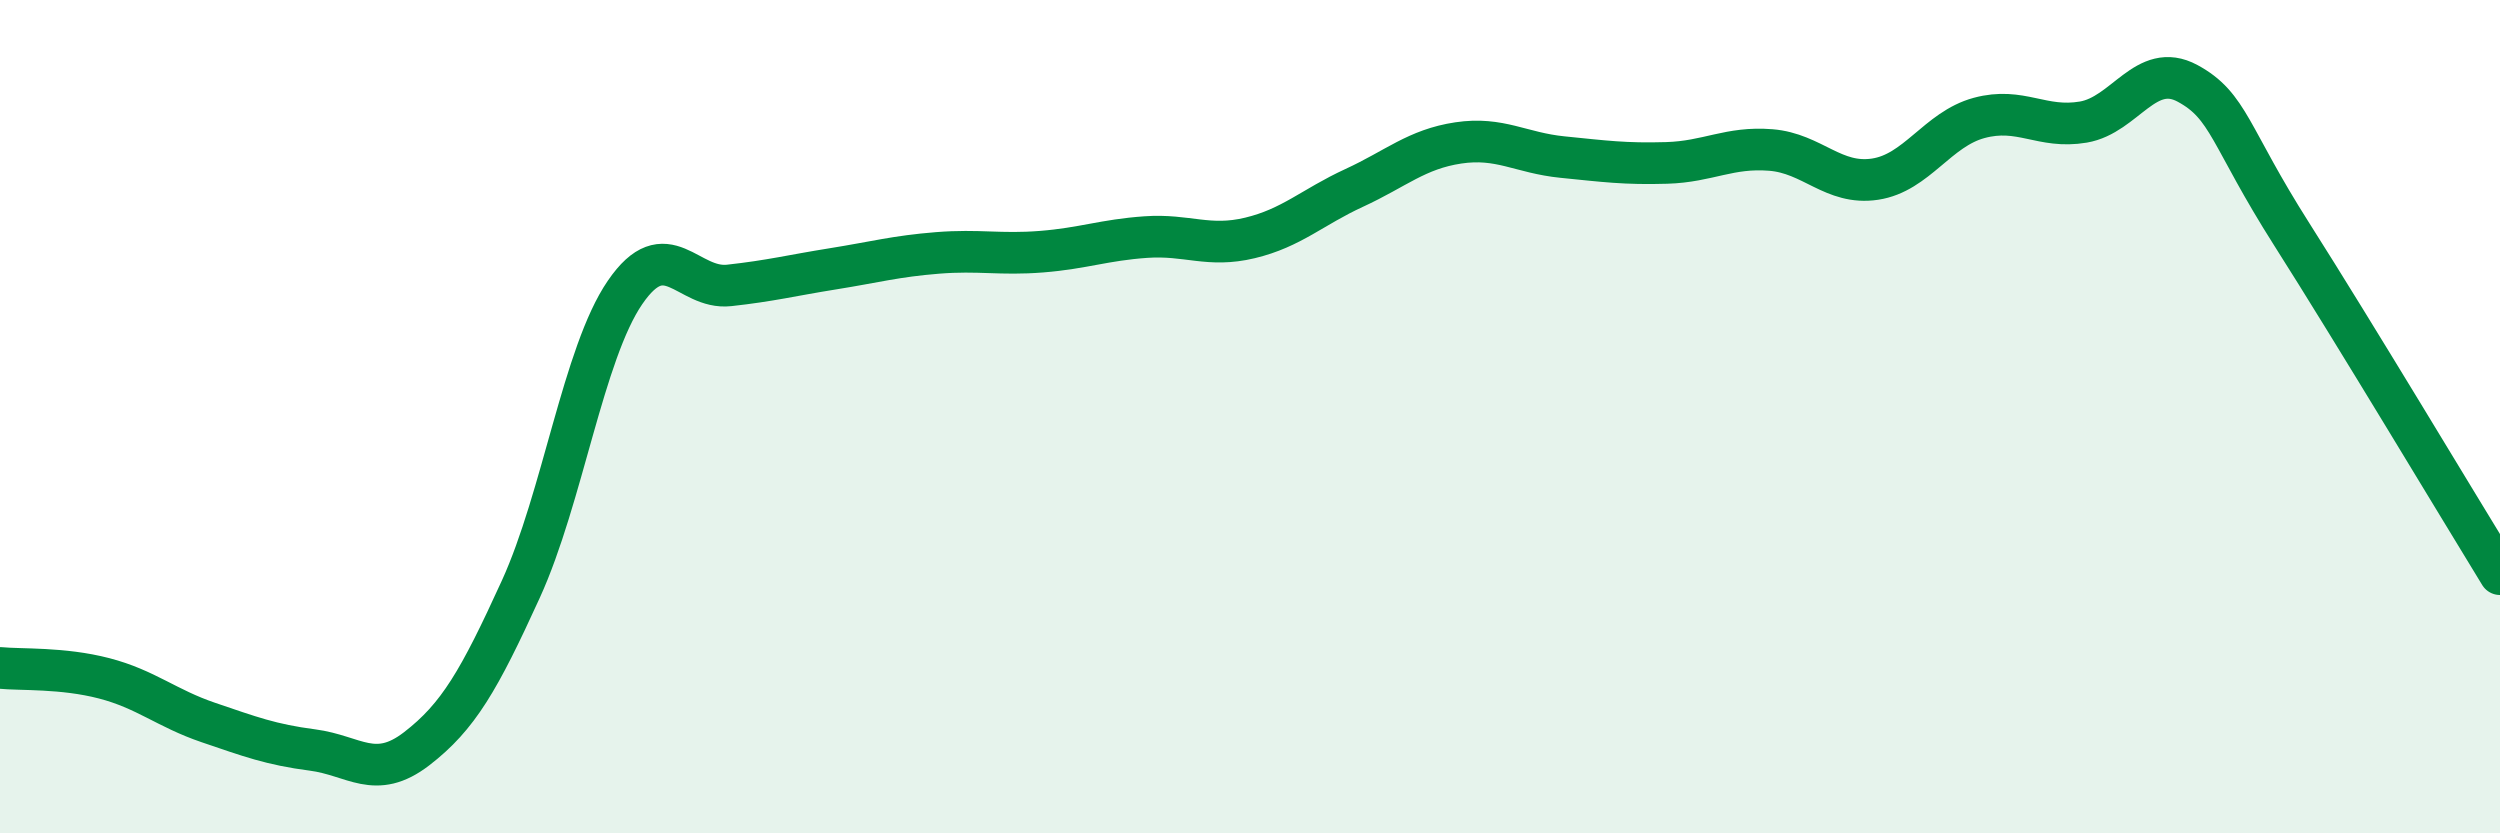 
    <svg width="60" height="20" viewBox="0 0 60 20" xmlns="http://www.w3.org/2000/svg">
      <path
        d="M 0,16.03 C 0.5,16.08 1.5,16.02 2.5,16.28 C 3.5,16.54 4,17 5,17.34 C 6,17.68 6.5,17.87 7.5,18 C 8.5,18.13 9,18.74 10,17.97 C 11,17.2 11.5,16.33 12.5,14.14 C 13.5,11.95 14,8.48 15,7.02 C 16,5.56 16.5,6.96 17.5,6.85 C 18.5,6.74 19,6.61 20,6.45 C 21,6.29 21.5,6.15 22.5,6.07 C 23.5,5.99 24,6.12 25,6.04 C 26,5.96 26.5,5.76 27.5,5.69 C 28.5,5.62 29,5.95 30,5.71 C 31,5.47 31.5,4.97 32.5,4.51 C 33.5,4.05 34,3.58 35,3.43 C 36,3.28 36.5,3.67 37.5,3.77 C 38.5,3.87 39,3.94 40,3.91 C 41,3.88 41.5,3.52 42.5,3.6 C 43.5,3.68 44,4.45 45,4.3 C 46,4.15 46.5,3.1 47.5,2.83 C 48.5,2.56 49,3.1 50,2.93 C 51,2.76 51.5,1.46 52.5,2 C 53.5,2.54 53.5,3.26 55,5.62 C 56.5,7.98 59,12.15 60,13.78L60 20L0 20Z"
        fill="#008740"
        opacity="0.1"
        stroke-linecap="round"
        stroke-linejoin="round"
      />
      <path
        d="M 0,16.03 C 0.5,16.08 1.5,16.02 2.5,16.28 C 3.5,16.54 4,17 5,17.34 C 6,17.68 6.5,17.87 7.5,18 C 8.5,18.13 9,18.74 10,17.97 C 11,17.2 11.5,16.33 12.5,14.14 C 13.5,11.95 14,8.48 15,7.02 C 16,5.56 16.5,6.96 17.5,6.85 C 18.5,6.74 19,6.61 20,6.45 C 21,6.29 21.5,6.15 22.5,6.07 C 23.5,5.99 24,6.12 25,6.04 C 26,5.96 26.5,5.76 27.5,5.69 C 28.5,5.62 29,5.95 30,5.71 C 31,5.47 31.5,4.97 32.5,4.51 C 33.5,4.05 34,3.58 35,3.43 C 36,3.28 36.5,3.67 37.5,3.77 C 38.5,3.87 39,3.94 40,3.91 C 41,3.88 41.5,3.52 42.5,3.6 C 43.5,3.68 44,4.45 45,4.3 C 46,4.15 46.5,3.1 47.5,2.83 C 48.5,2.56 49,3.1 50,2.93 C 51,2.76 51.5,1.46 52.5,2 C 53.5,2.54 53.5,3.26 55,5.62 C 56.5,7.98 59,12.15 60,13.78"
        stroke="#008740"
        stroke-width="1"
        fill="none"
        stroke-linecap="round"
        stroke-linejoin="round"
      />
    </svg>
  